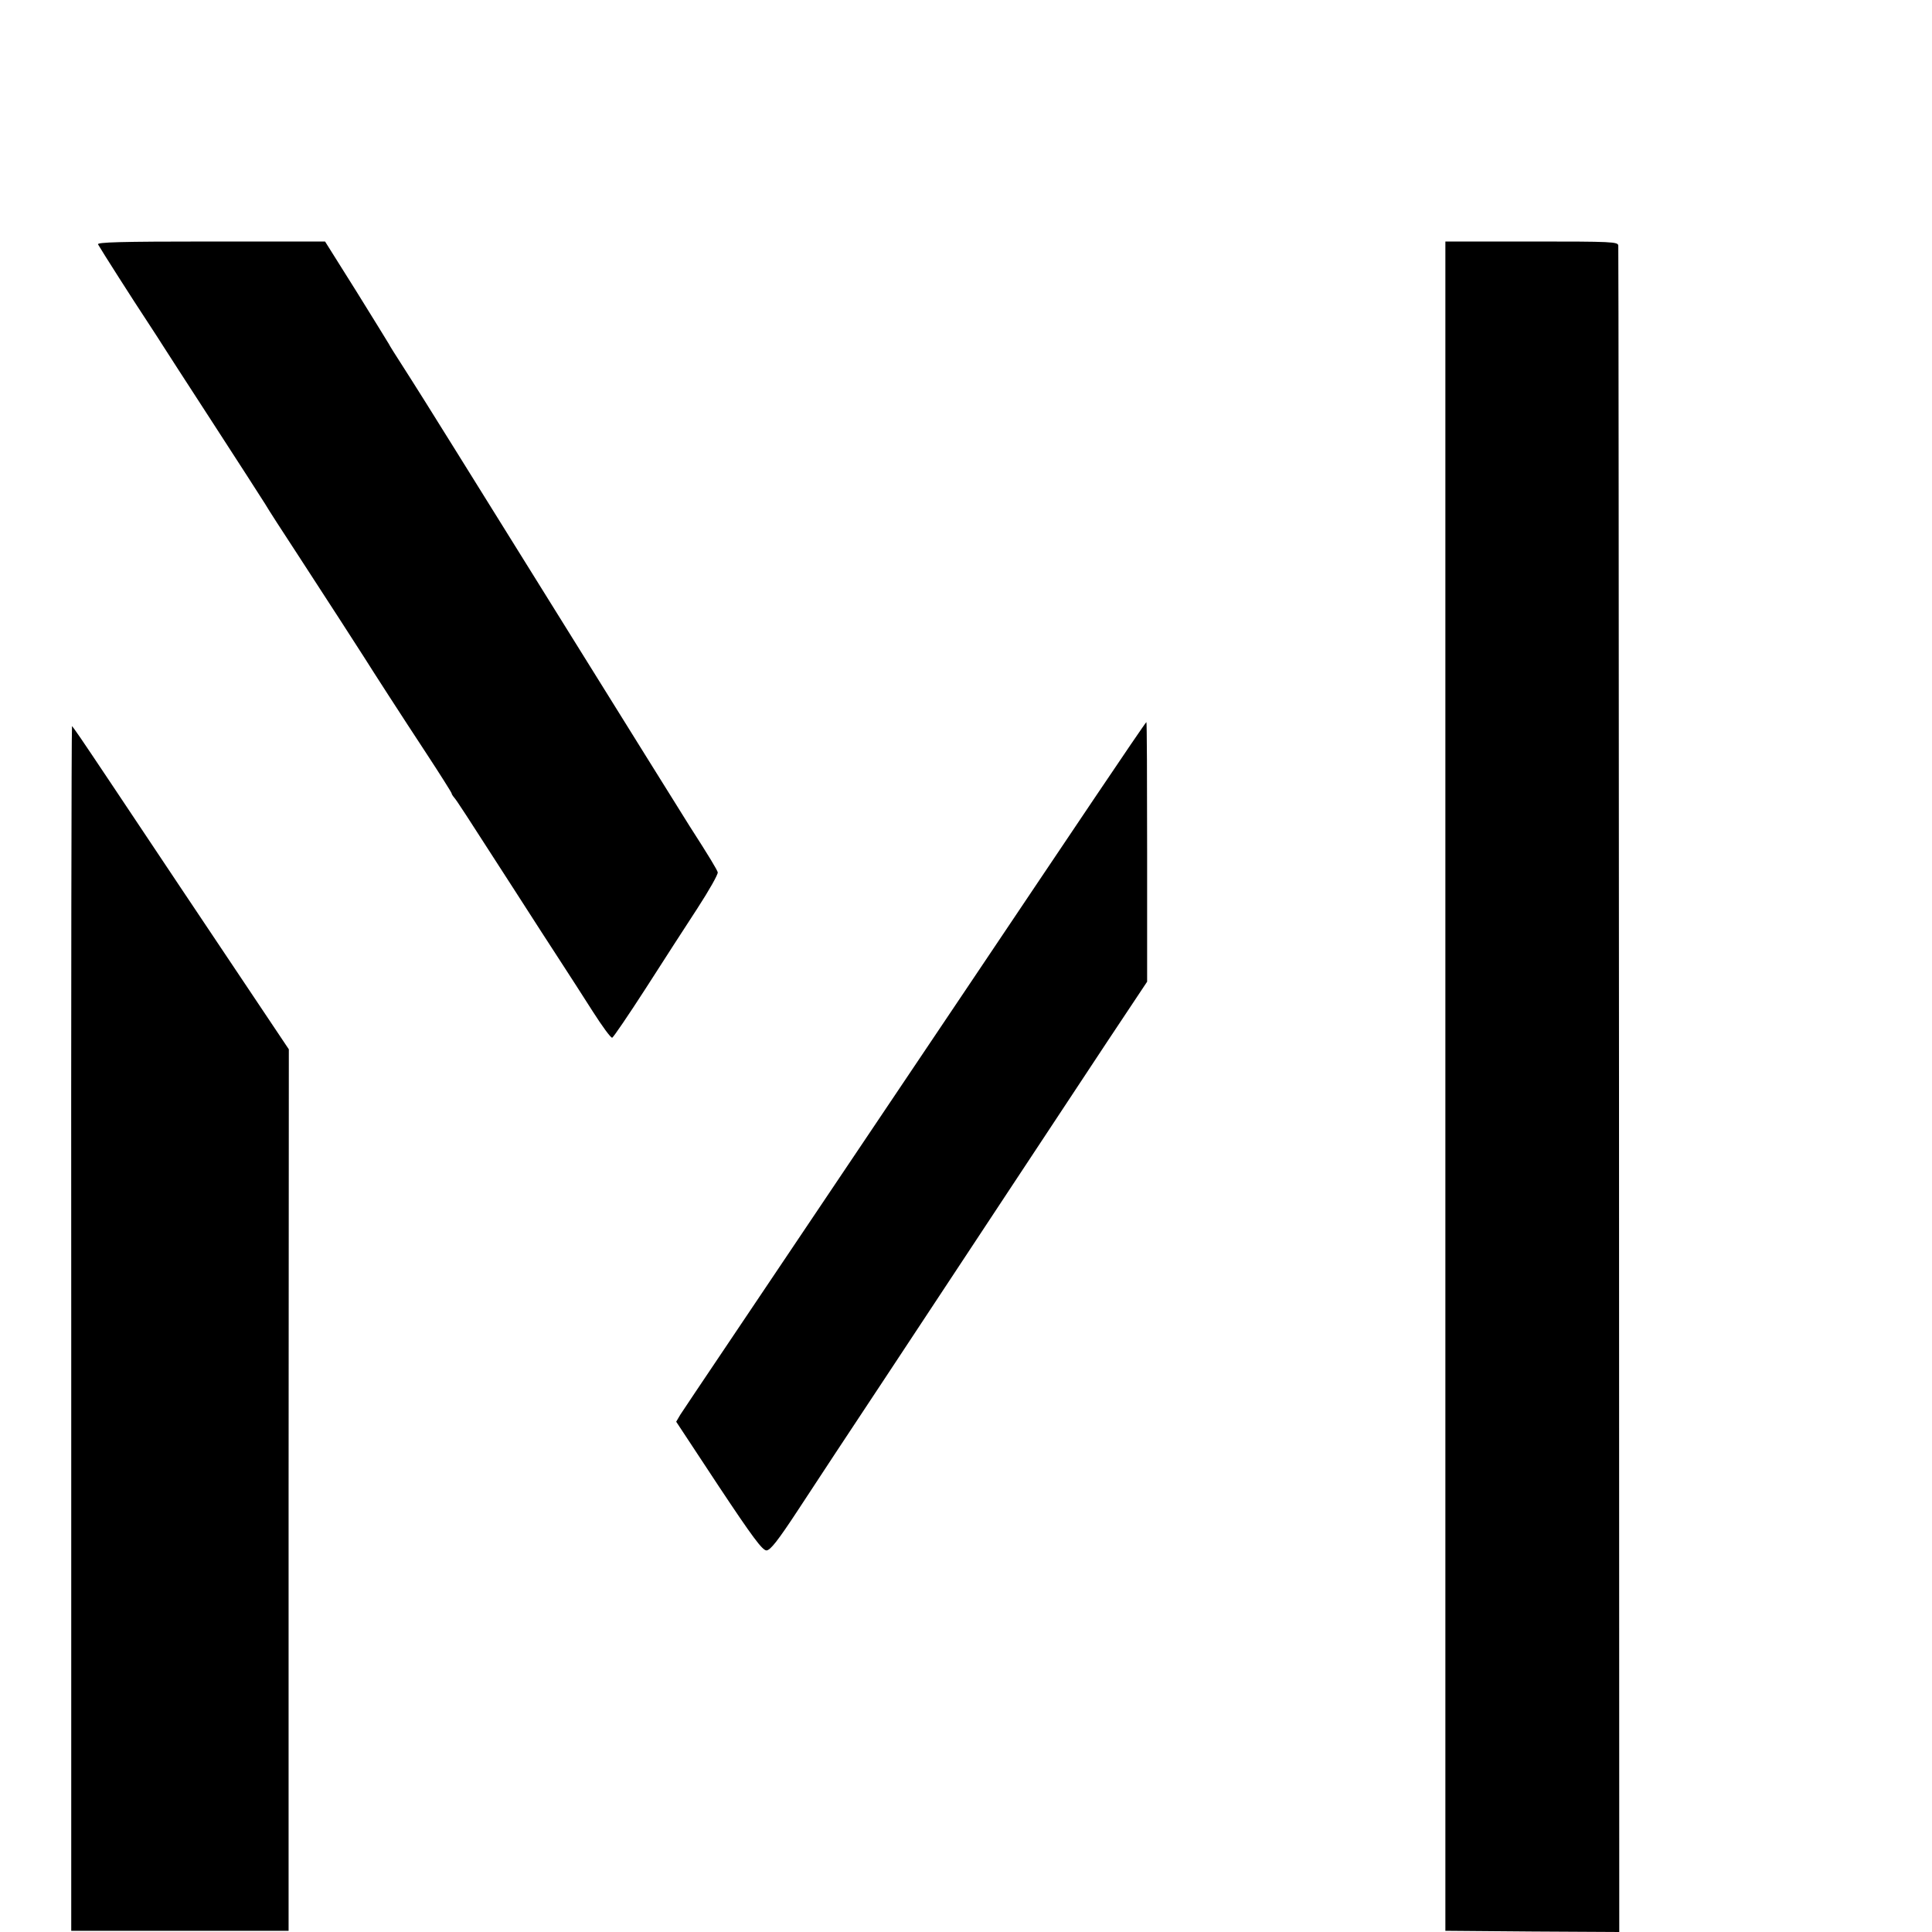 <?xml version="1.0" standalone="no"?>
<!DOCTYPE svg PUBLIC "-//W3C//DTD SVG 20010904//EN"
 "http://www.w3.org/TR/2001/REC-SVG-20010904/DTD/svg10.dtd">
<svg version="1.0" xmlns="http://www.w3.org/2000/svg"
 width="16pt" height="16pt" viewBox="0 0 16 16"
 preserveAspectRatio="xMidYMid meet">
<g transform="translate(0,16) scale(0.002,-0.002)"
fill="#000000" stroke="none">
<path d="M406 6988 c14 -25 148 -235 203 -318 31 -48 61 -93 66 -102 6 -10 98
-152 205 -317 107 -165 205 -317 218 -338 12 -21 74 -117 137 -213 122 -187
250 -386 275 -425 28 -45 153 -239 257 -397 57 -87 103 -160 103 -163 0 -3 5
-11 11 -18 11 -13 38 -54 249 -382 74 -116 162 -251 195 -302 33 -51 92 -142
130 -202 39 -61 74 -109 80 -108 5 2 67 93 138 203 70 109 167 260 215 333 48
74 86 141 84 149 -3 11 -34 63 -117 192 -12 19 -269 431 -570 915 -301 484
-562 903 -580 930 -80 125 -90 141 -95 151 -3 5 -63 103 -134 217 l-130 207
-474 0 c-376 0 -472 -3 -466 -12z"/>
<path d="M5985 3503 l0 -3498 360 -3 360 -2 -1 3482 c-1 1916 -2 3491 -3 3501
-1 16 -25 17 -359 17 l-357 0 0 -3497z"/>
<path d="M4534 4698 c-116 -172 -352 -524 -526 -783 -574 -854 -838 -1247
-1006 -1497 -92 -136 -175 -261 -185 -276 l-17 -29 176 -267 c140 -211 181
-266 198 -266 16 1 47 40 131 168 60 92 228 347 374 567 145 220 372 564 505
765 133 201 314 475 403 610 l163 245 0 538 c0 295 -1 537 -3 537 -2 0 -98
-141 -213 -312z"/>
<path d="M298 4983 c-2 -4 -4 -1126 -3 -2493 l0 -2485 450 0 450 0 0 1825 1
1825 -445 665 c-516 773 -448 673 -453 663z"/>
</g>
</svg>
